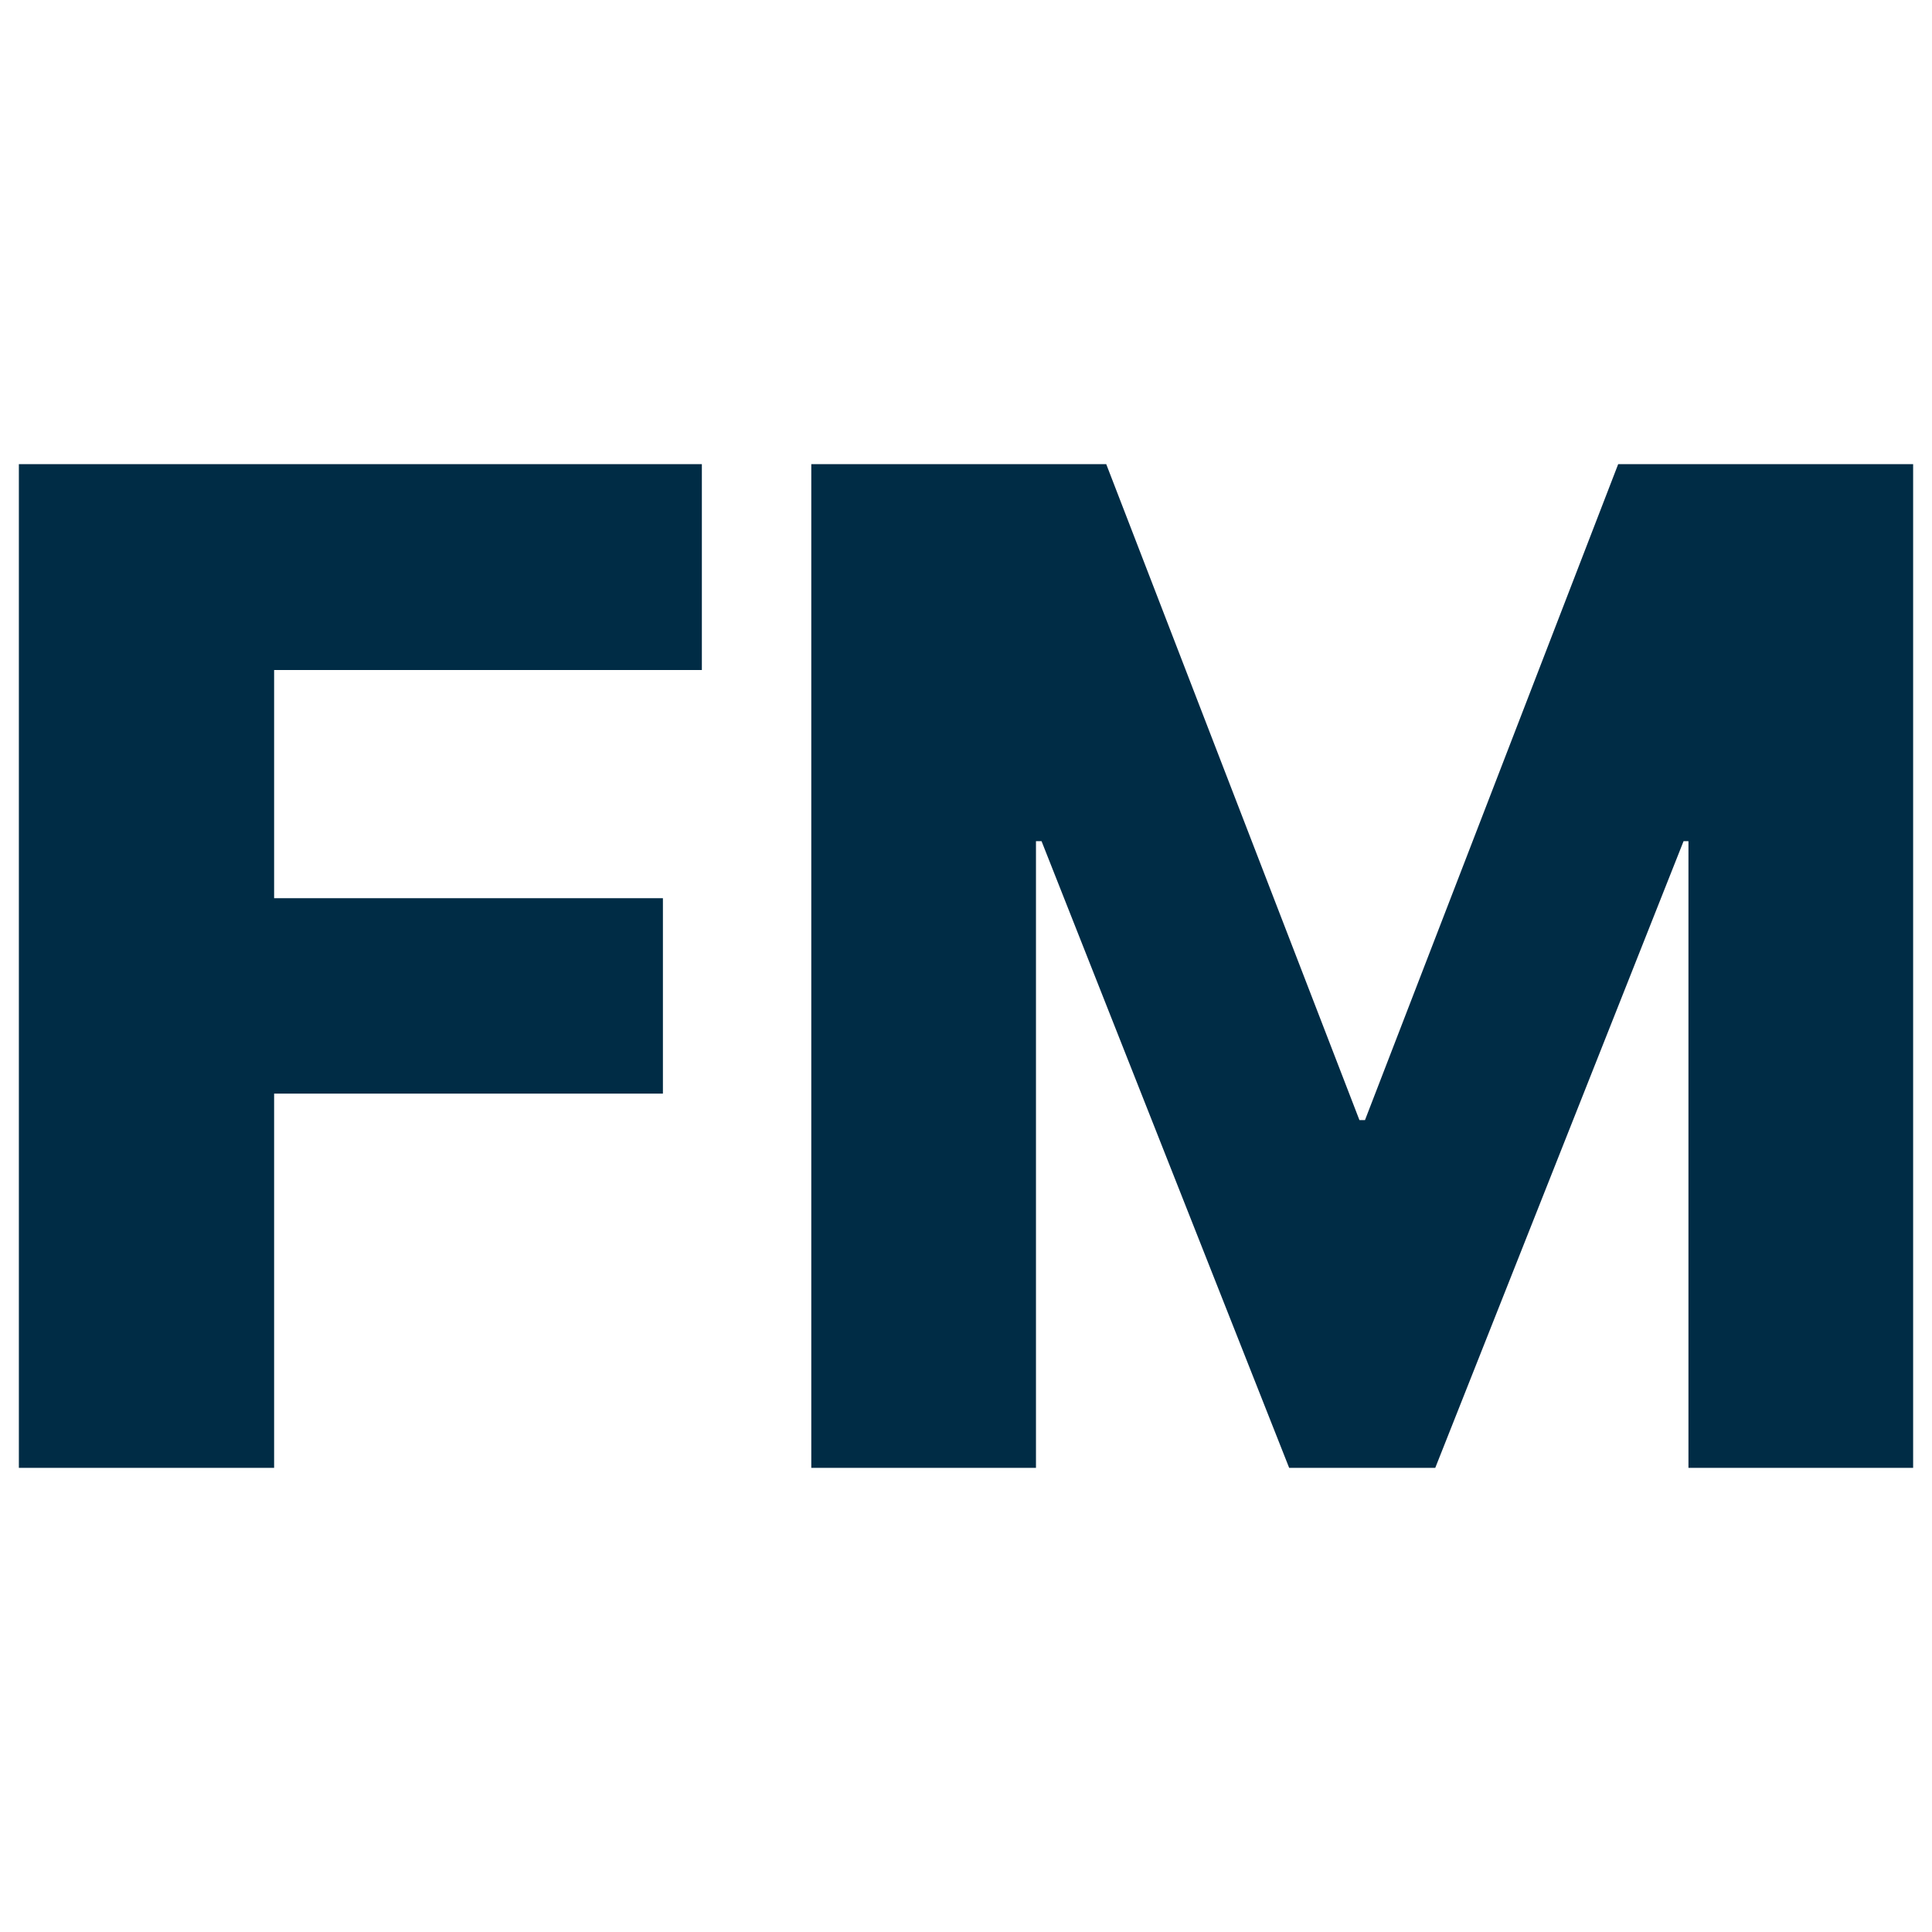 <?xml version="1.0" encoding="UTF-8"?>
<svg width="512px" height="512px" viewBox="0 0 512 512" version="1.1" xmlns="http://www.w3.org/2000/svg" xmlns:xlink="http://www.w3.org/1999/xlink">
    <!-- Generator: Sketch 54.1 (76490) - https://sketchapp.com -->
    <title>favicon</title>
    <desc>Created with Sketch.</desc>
    <g id="favicon" stroke="none" stroke-width="1" fill="none" fill-rule="evenodd">
        <path d="M72.645,389 L5,389 L5,123 L186,123 L186,177.564 L72.645,177.564 L72.645,238.027 L175.678,238.027 L175.678,289.826 L72.645,289.826 L72.645,389 Z M507,389 L447.457,389 L447.457,222.911 L446.167,222.911 L380.356,389 L341.644,389 L276.018,222.911 L274.543,222.911 L274.543,389 L215,389 L215,123 L293.162,123 L360.263,296.831 L361.737,296.831 L428.838,123 L507,123 L507,389 Z" id="FM" fill="#002C45" fill-rule="nonzero"></path>
    </g>
</svg>
